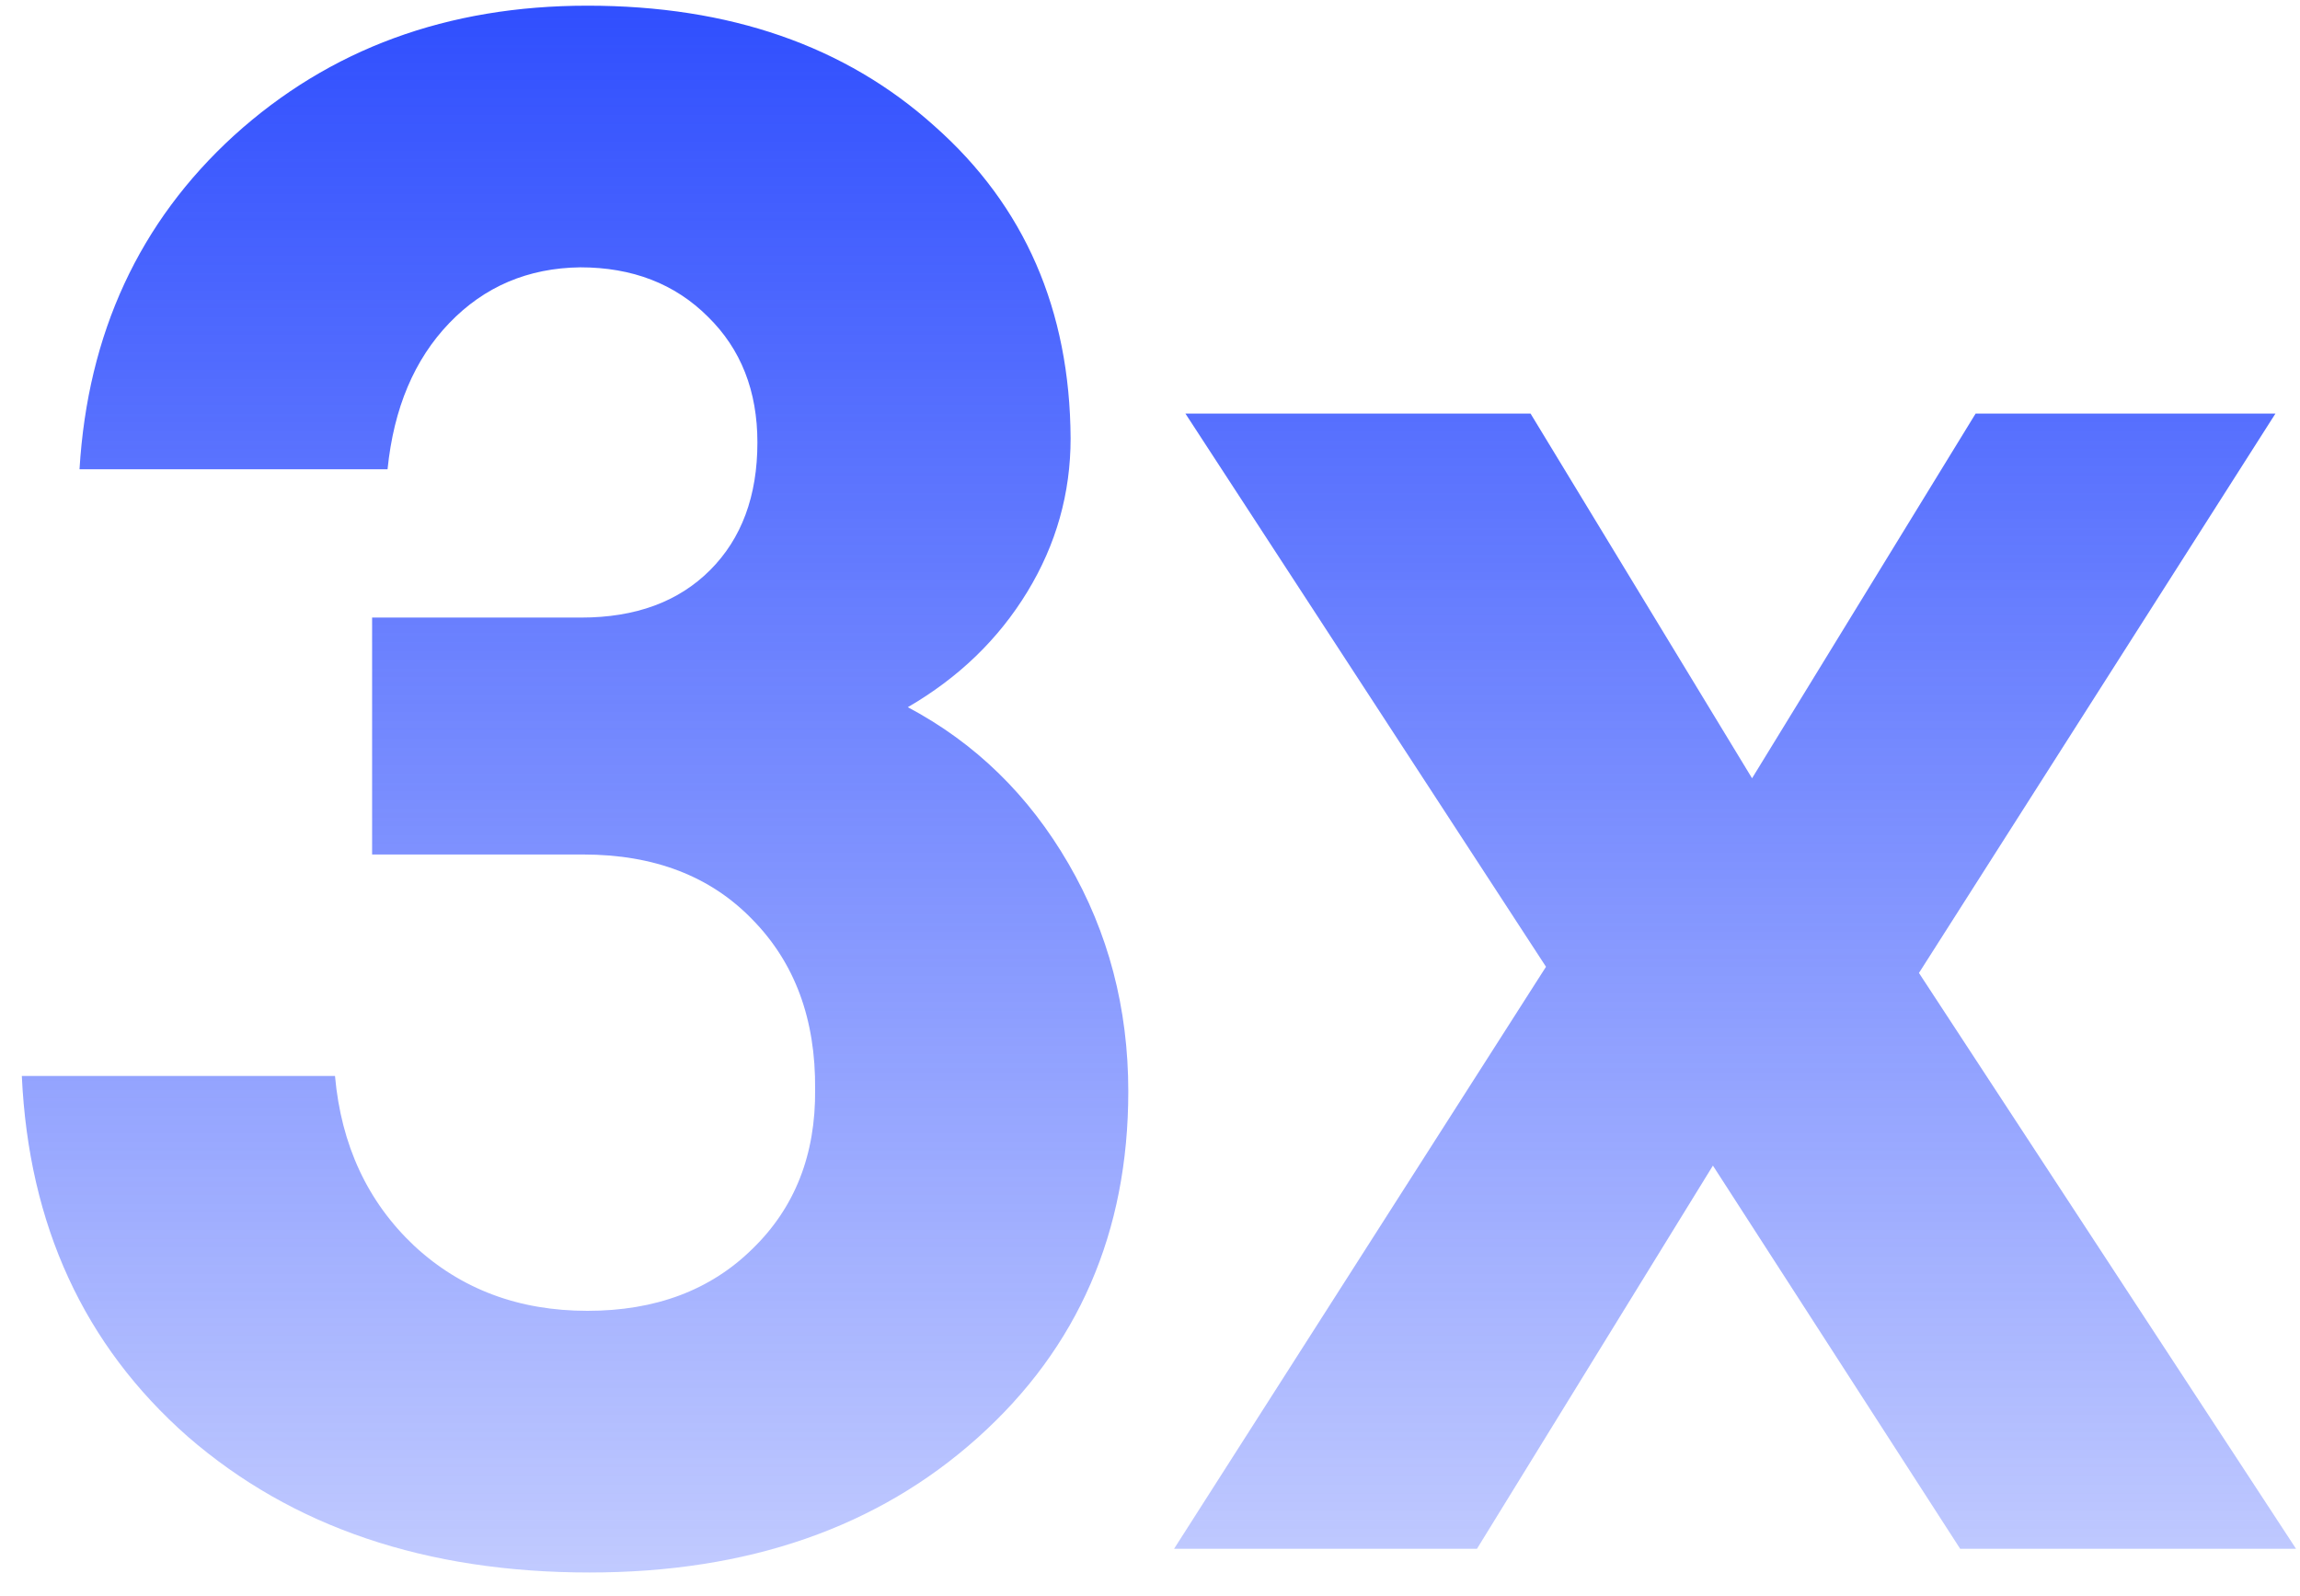 <svg width="98" height="68" viewBox="0 0 98 68" fill="none" xmlns="http://www.w3.org/2000/svg">
<g filter="url(#filter0_n_593_1232)">
<path d="M25.117 67.01C18.152 67.01 12.445 65.079 7.997 61.216C3.578 57.323 1.222 52.202 0.93 45.852H14.274C14.538 48.807 15.665 51.222 17.655 53.095C19.645 54.938 22.103 55.86 25.029 55.86C27.927 55.86 30.268 54.982 32.053 53.226C33.867 51.47 34.76 49.202 34.731 46.422C34.76 43.437 33.867 41.023 32.053 39.179C30.268 37.335 27.868 36.414 24.854 36.414H15.855V26.317H24.766C27.078 26.317 28.907 25.644 30.253 24.298C31.599 22.952 32.272 21.137 32.272 18.855C32.272 16.66 31.57 14.875 30.165 13.499C28.761 12.095 26.946 11.392 24.722 11.392C22.498 11.421 20.64 12.211 19.147 13.763C17.655 15.314 16.777 17.391 16.513 19.996H3.388C3.739 14.201 5.934 9.461 9.973 5.773C14.04 2.086 19.059 0.242 25.029 0.242C31.087 0.242 36.018 1.954 39.823 5.378C43.656 8.773 45.588 13.207 45.617 18.679C45.617 21.02 45.003 23.201 43.773 25.22C42.544 27.239 40.847 28.878 38.681 30.136C41.549 31.658 43.832 33.882 45.529 36.809C47.227 39.735 48.075 42.969 48.075 46.51C48.075 52.509 45.939 57.426 41.666 61.26C37.394 65.093 31.877 67.01 25.117 67.01Z" fill="url(#paint0_linear_593_1232)"/>
<path d="M65.215 17.625L74.653 33.165L84.178 17.625H96.953L81.764 41.462L97.831 66H83.52L72.985 49.671L62.932 66H50.026L65.873 41.198L50.509 17.625H65.215Z" fill="url(#paint1_linear_593_1232)"/>
</g>
<defs>
<filter id="filter0_n_593_1232" x="0.93" y="0.242" width="96.898" height="66.769" filterUnits="userSpaceOnUse" color-interpolation-filters="sRGB">
<feFlood flood-opacity="0" result="BackgroundImageFix"/>
<feBlend mode="normal" in="SourceGraphic" in2="BackgroundImageFix" result="shape"/>
<feTurbulence type="fractalNoise" baseFrequency="1 1" stitchTiles="stitch" numOctaves="3" result="noise" seed="7972" />
<feComponentTransfer in="noise" result="coloredNoise1">
<feFuncR type="linear" slope="2" intercept="-0.5" />
<feFuncG type="linear" slope="2" intercept="-0.5" />
<feFuncB type="linear" slope="2" intercept="-0.5" />
<feFuncA type="discrete" tableValues="1 1 1 1 1 1 1 1 1 1 1 1 1 1 1 1 1 1 1 1 1 1 1 1 1 1 1 1 1 1 1 1 1 1 1 1 1 1 1 1 1 1 1 1 1 1 1 1 1 1 1 0 0 0 0 0 0 0 0 0 0 0 0 0 0 0 0 0 0 0 0 0 0 0 0 0 0 0 0 0 0 0 0 0 0 0 0 0 0 0 0 0 0 0 0 0 0 0 0 0 "/>
</feComponentTransfer>
<feComposite operator="in" in2="shape" in="coloredNoise1" result="noise1Clipped" />
<feComponentTransfer in="noise1Clipped" result="color1">
<feFuncA type="table" tableValues="0 0.25" />
</feComponentTransfer>
<feMerge result="effect1_noise_593_1232">
<feMergeNode in="shape" />
<feMergeNode in="color1" />
</feMerge>
</filter>
<linearGradient id="paint0_linear_593_1232" x1="49.38" y1="0.242" x2="49.38" y2="67.01" gradientUnits="userSpaceOnUse">
<stop stop-color="#304FFE"/>
<stop offset="1" stop-color="#304FFE" stop-opacity="0.3"/>
</linearGradient>
<linearGradient id="paint1_linear_593_1232" x1="49.38" y1="0.242" x2="49.38" y2="67.01" gradientUnits="userSpaceOnUse">
<stop stop-color="#304FFE"/>
<stop offset="1" stop-color="#304FFE" stop-opacity="0.3"/>
</linearGradient>
</defs>
</svg>

